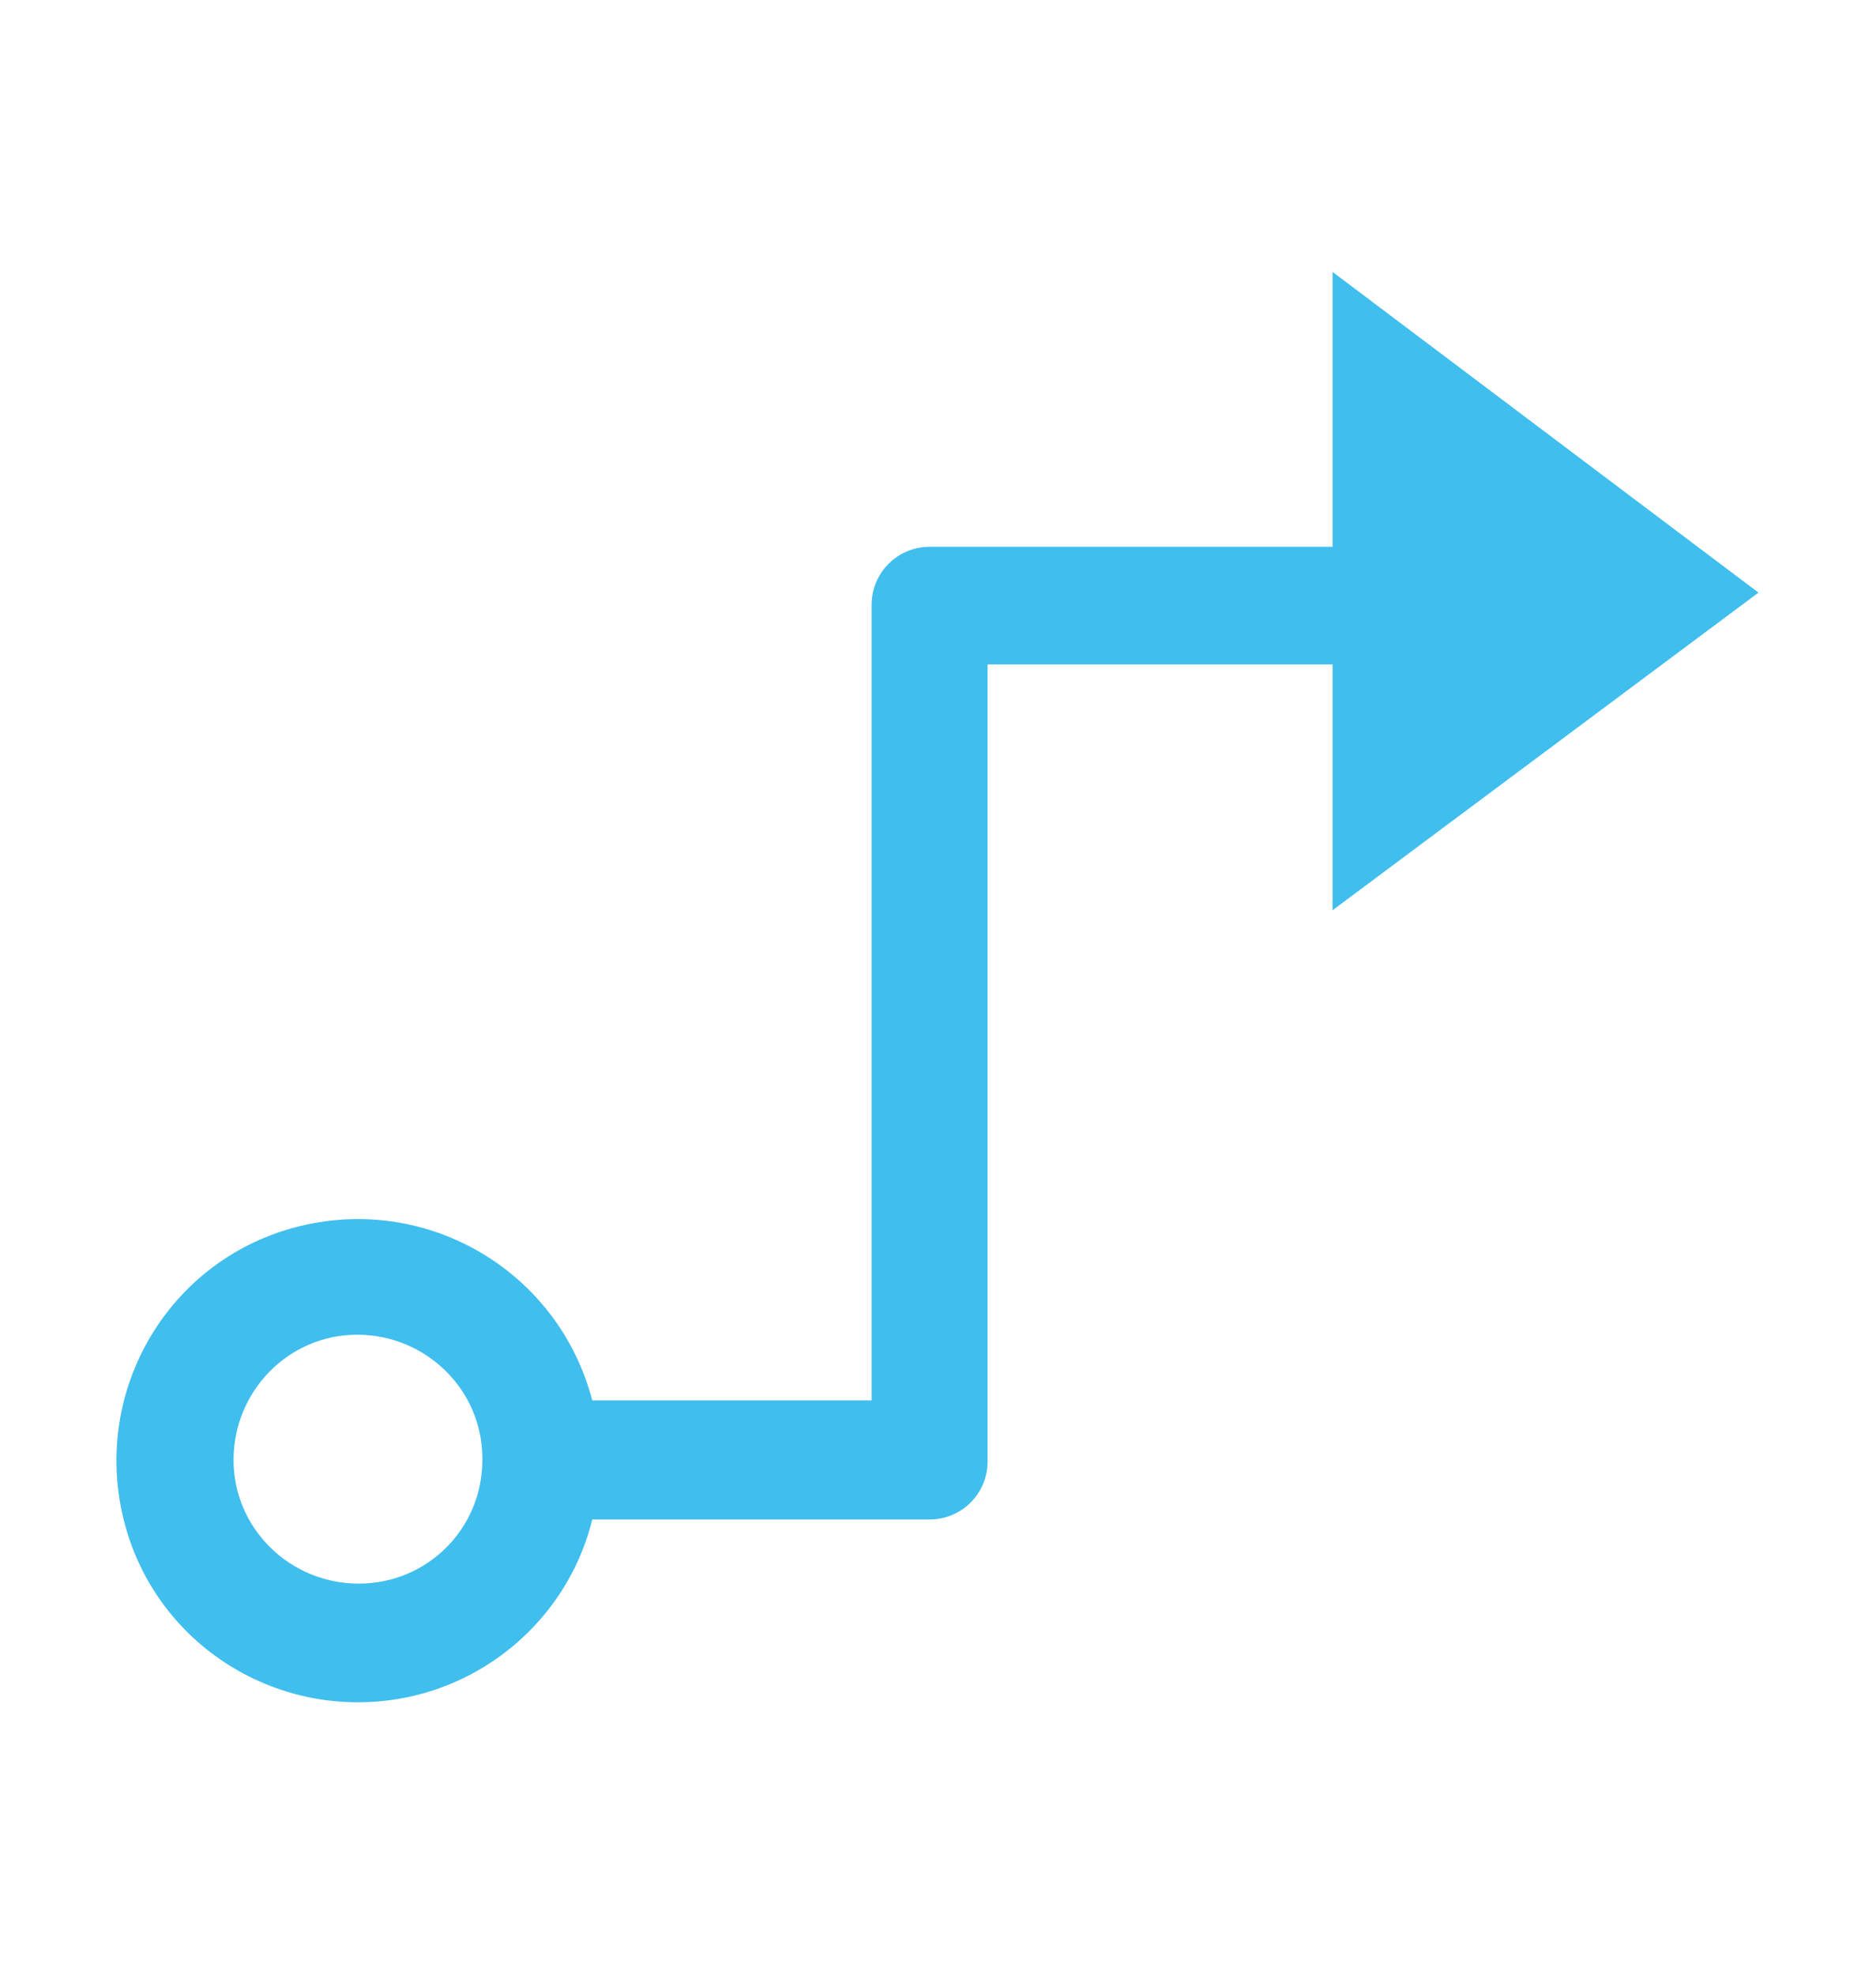 <?xml version="1.0" encoding="utf-8"?>
<!-- Generator: Adobe Illustrator 26.0.3, SVG Export Plug-In . SVG Version: 6.00 Build 0)  -->
<svg version="1.1" id="Layer_1" xmlns="http://www.w3.org/2000/svg" xmlns:xlink="http://www.w3.org/1999/xlink" x="0px" y="0px" width="90px" 
	 viewBox="0 0 122.9 94.7" style="enable-background:new 0 0 122.9 94.7;" xml:space="preserve">
<style type="text/css">
	.st0{fill:#40BEEE;}
</style>
<g>
	<path class="st0" d="M115.2,21.5L87.3,0.5v18H60.9c-2.1,0-3.8,1.7-3.8,3.8v52.1H38.8C36.6,66,28.1,60.9,19.6,63S6,73.7,8.1,82.2
		s10.7,13.6,19.2,11.5c5.6-1.4,10.1-5.8,11.5-11.5h22.1c2.1,0,3.8-1.7,3.8-3.8V26.2h22.6v16.1L115.2,21.5z M23.5,86.4
		c-4.5,0-8.2-3.6-8.2-8.1c0-4.5,3.6-8.2,8.1-8.2s8.2,3.6,8.2,8.1c0,0,0,0.1,0,0.1C31.6,82.8,28,86.4,23.5,86.4z"/>
</g>
</svg>
